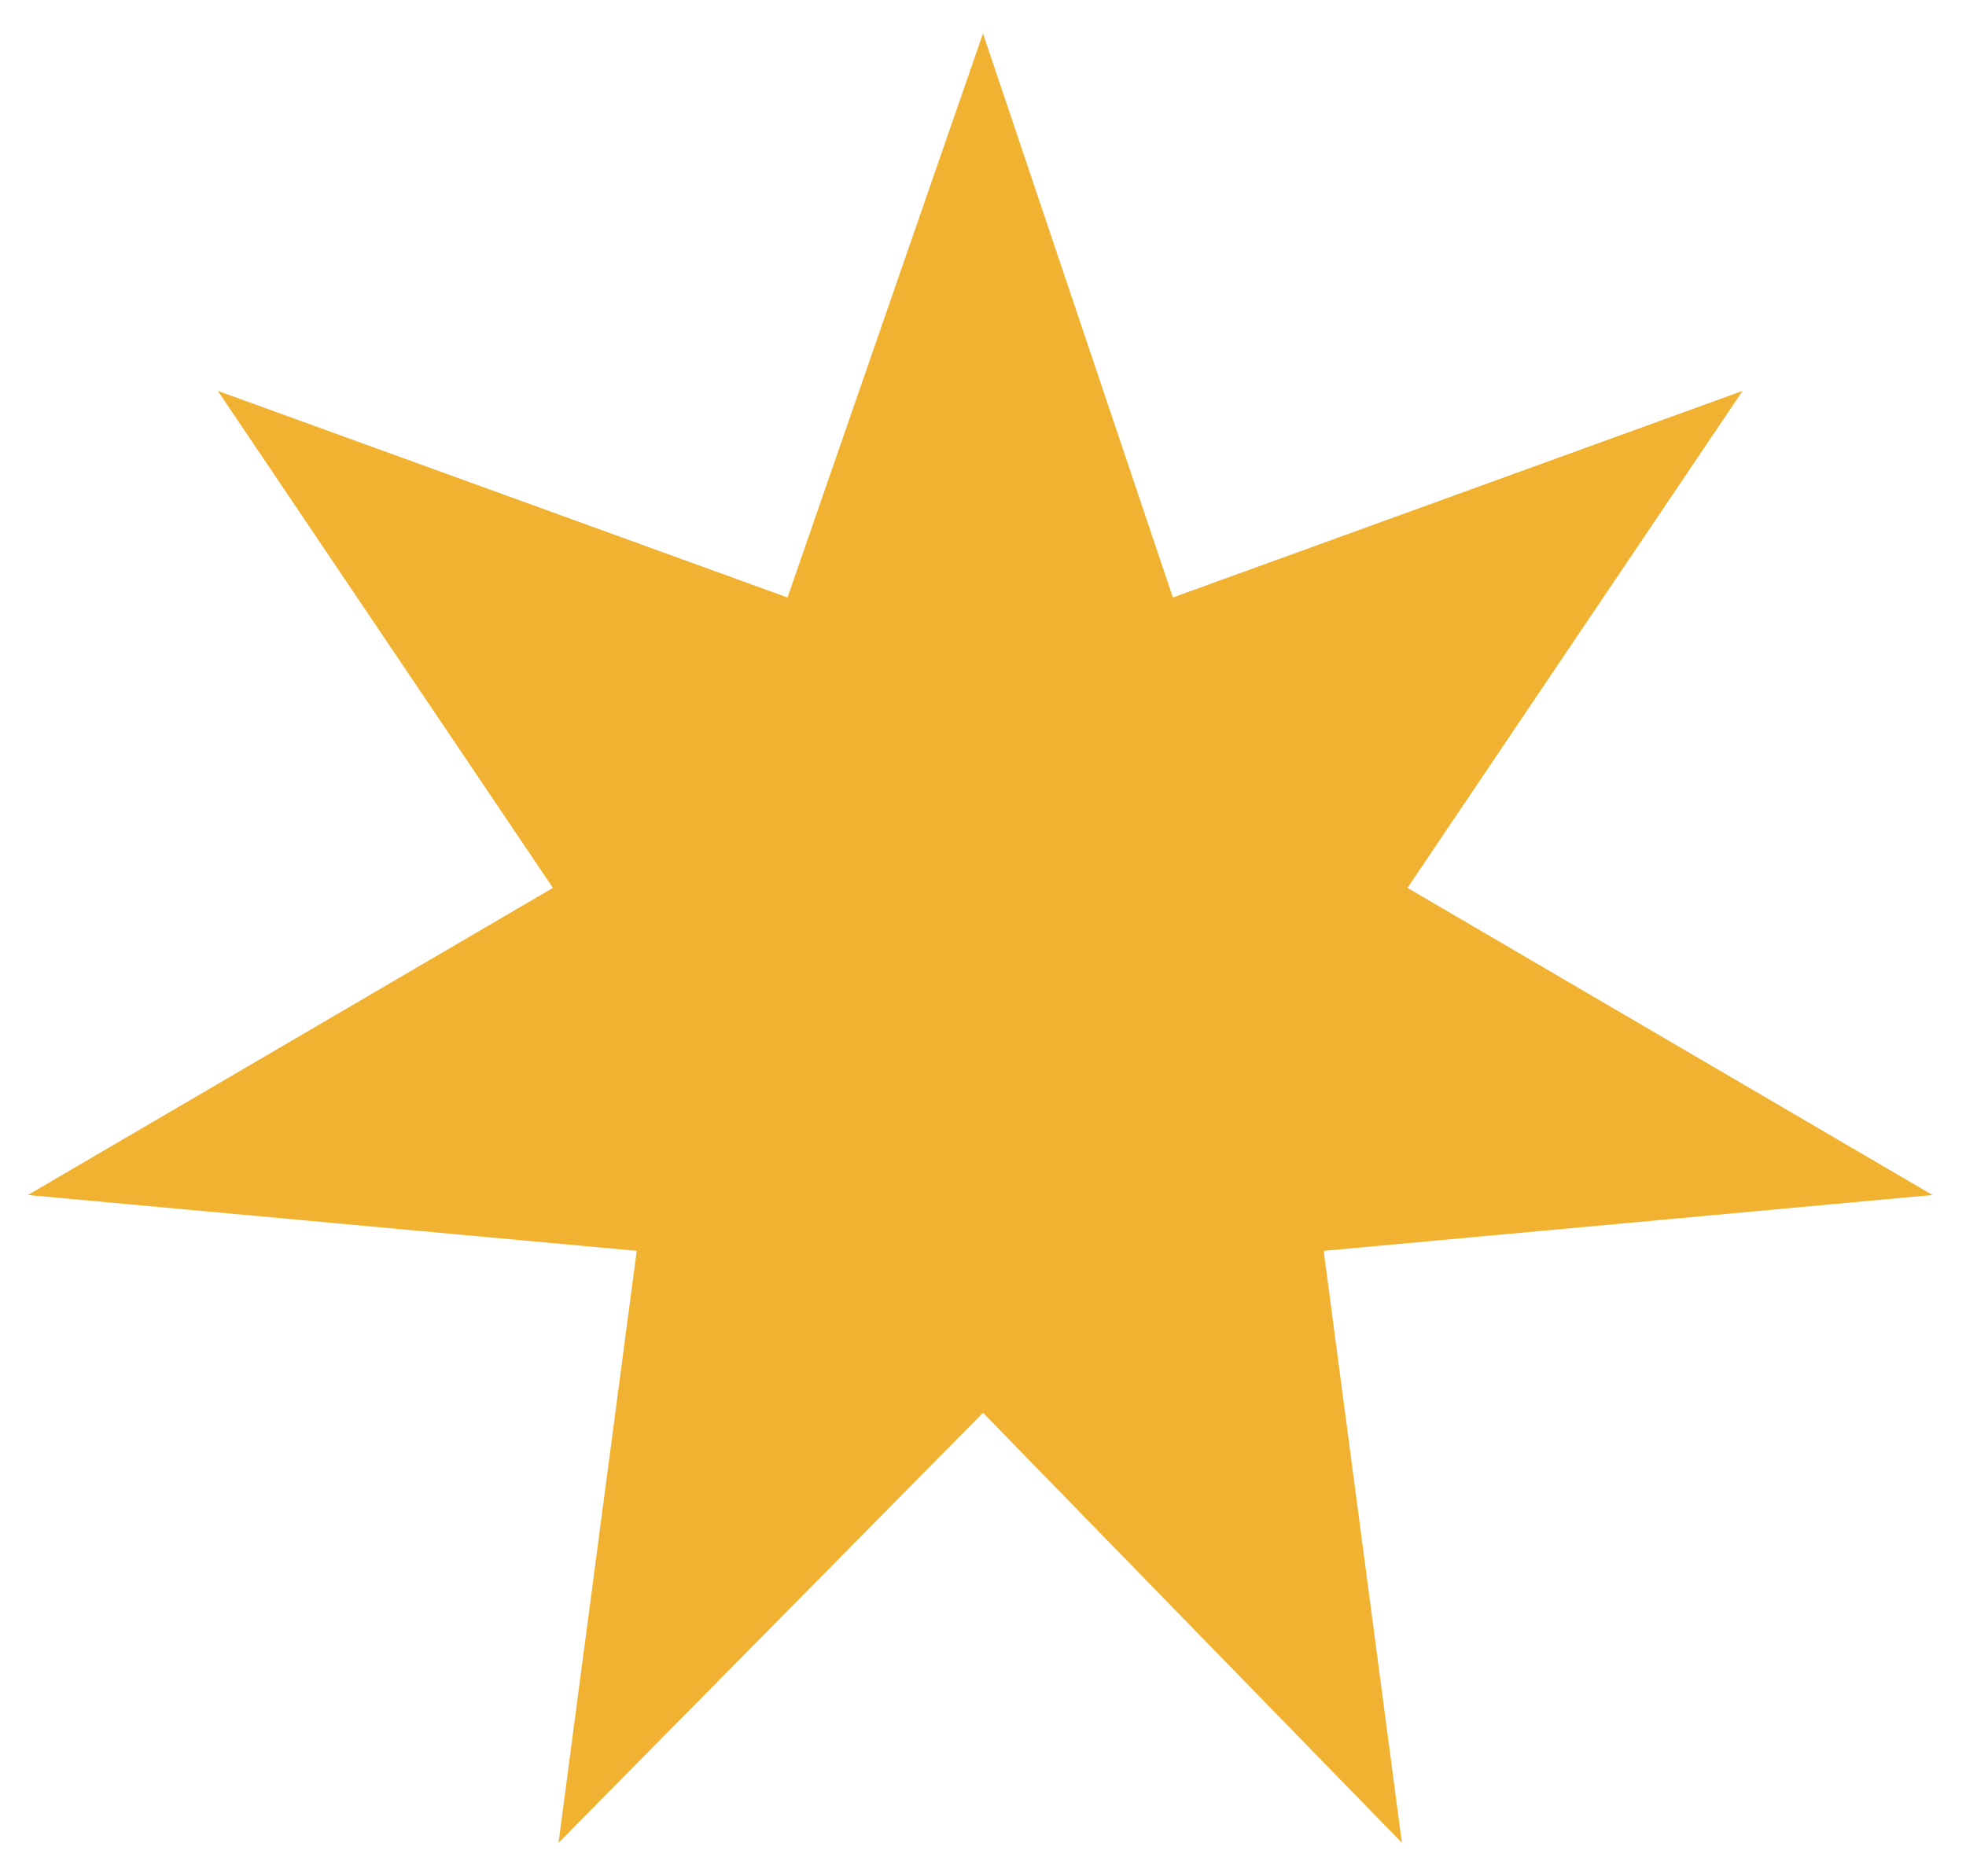 <?xml version="1.0" encoding="UTF-8"?> <svg xmlns="http://www.w3.org/2000/svg" viewBox="0 0 35.2 33.6"><path d="m17.6.6-3.5 10.1-10.2-3.7 6 8.9-9.4 5.5 10.9 1-1.4 10.6 7.6-7.7 7.5 7.7-1.4-10.6 10.9-1-9.4-5.5 6-8.9-10.2 3.7z" fill="#f0b230"></path></svg> 